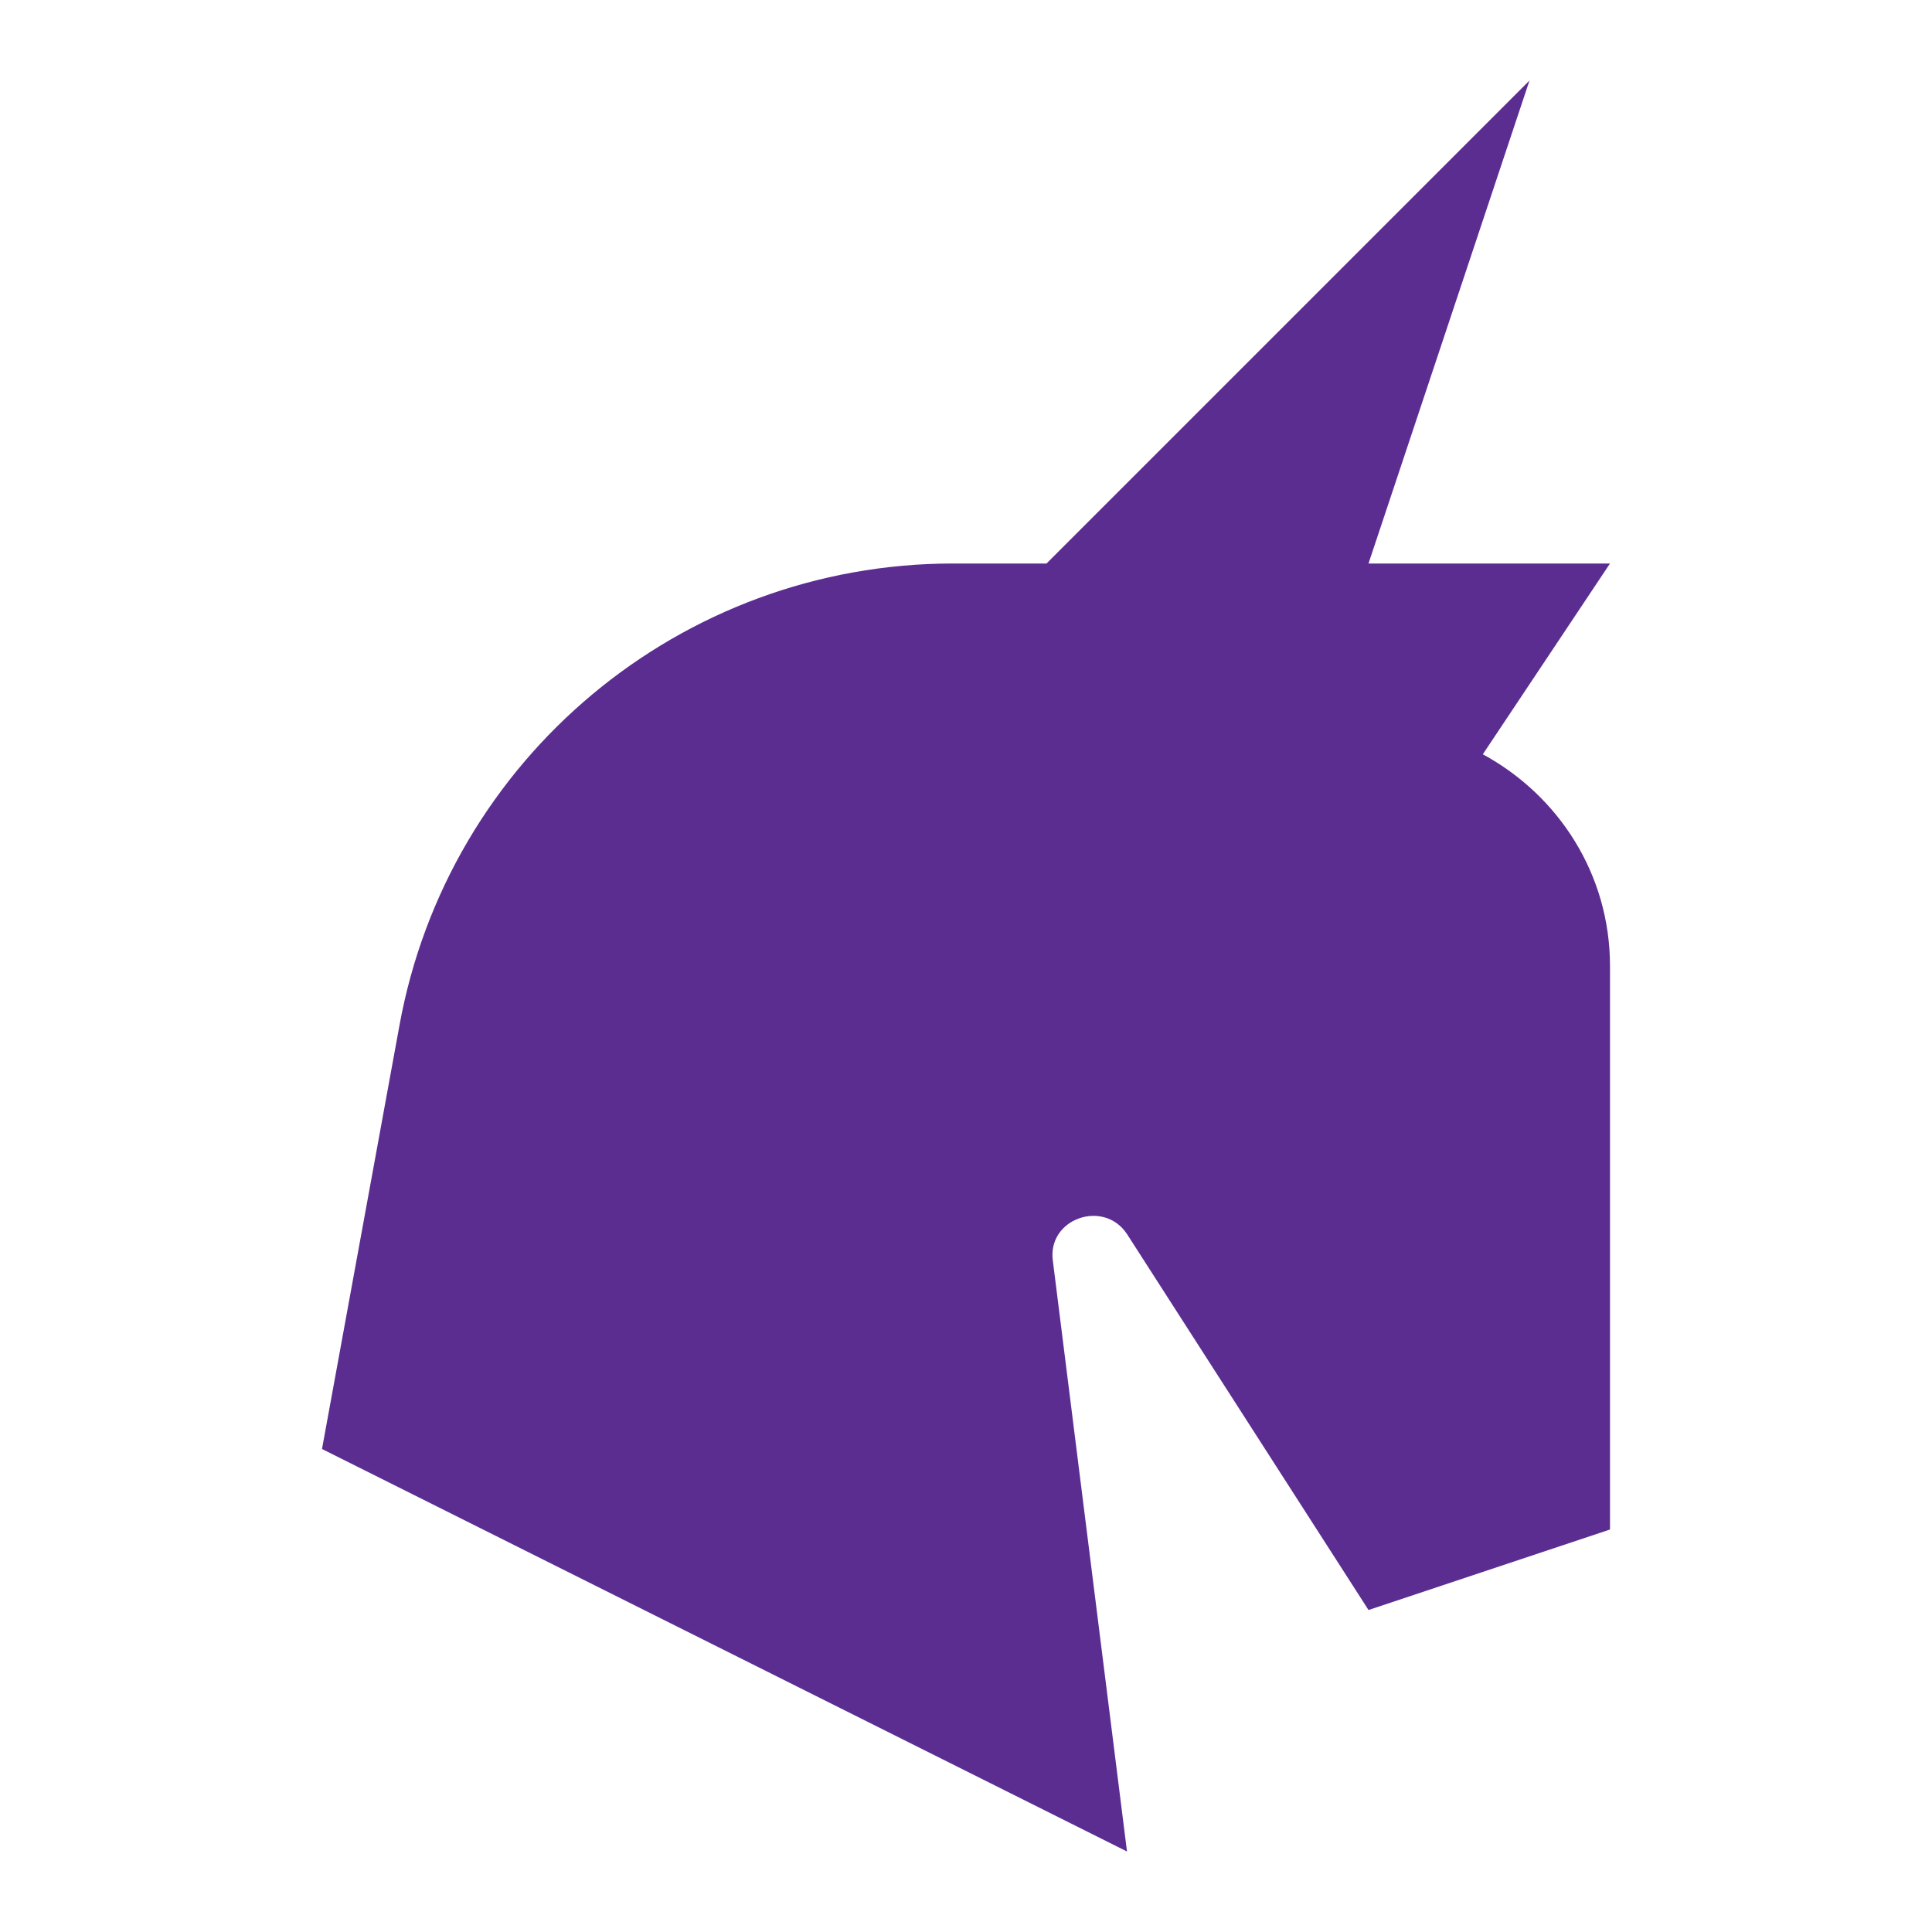 <svg xmlns="http://www.w3.org/2000/svg" width="1em" height="1em" viewBox="0 0 24 24"><path fill="#5c2d91" d="M20 12v7l-3 1l-3-4.67c-.29-.44-1-.19-.92.34L14 23L4 18l.96-5.25C5.56 9.42 8.46 7 11.84 7H13l6-6l-2 6h3l-1.58 2.37C19.36 9.88 20 10.86 20 12Z"></path></svg>